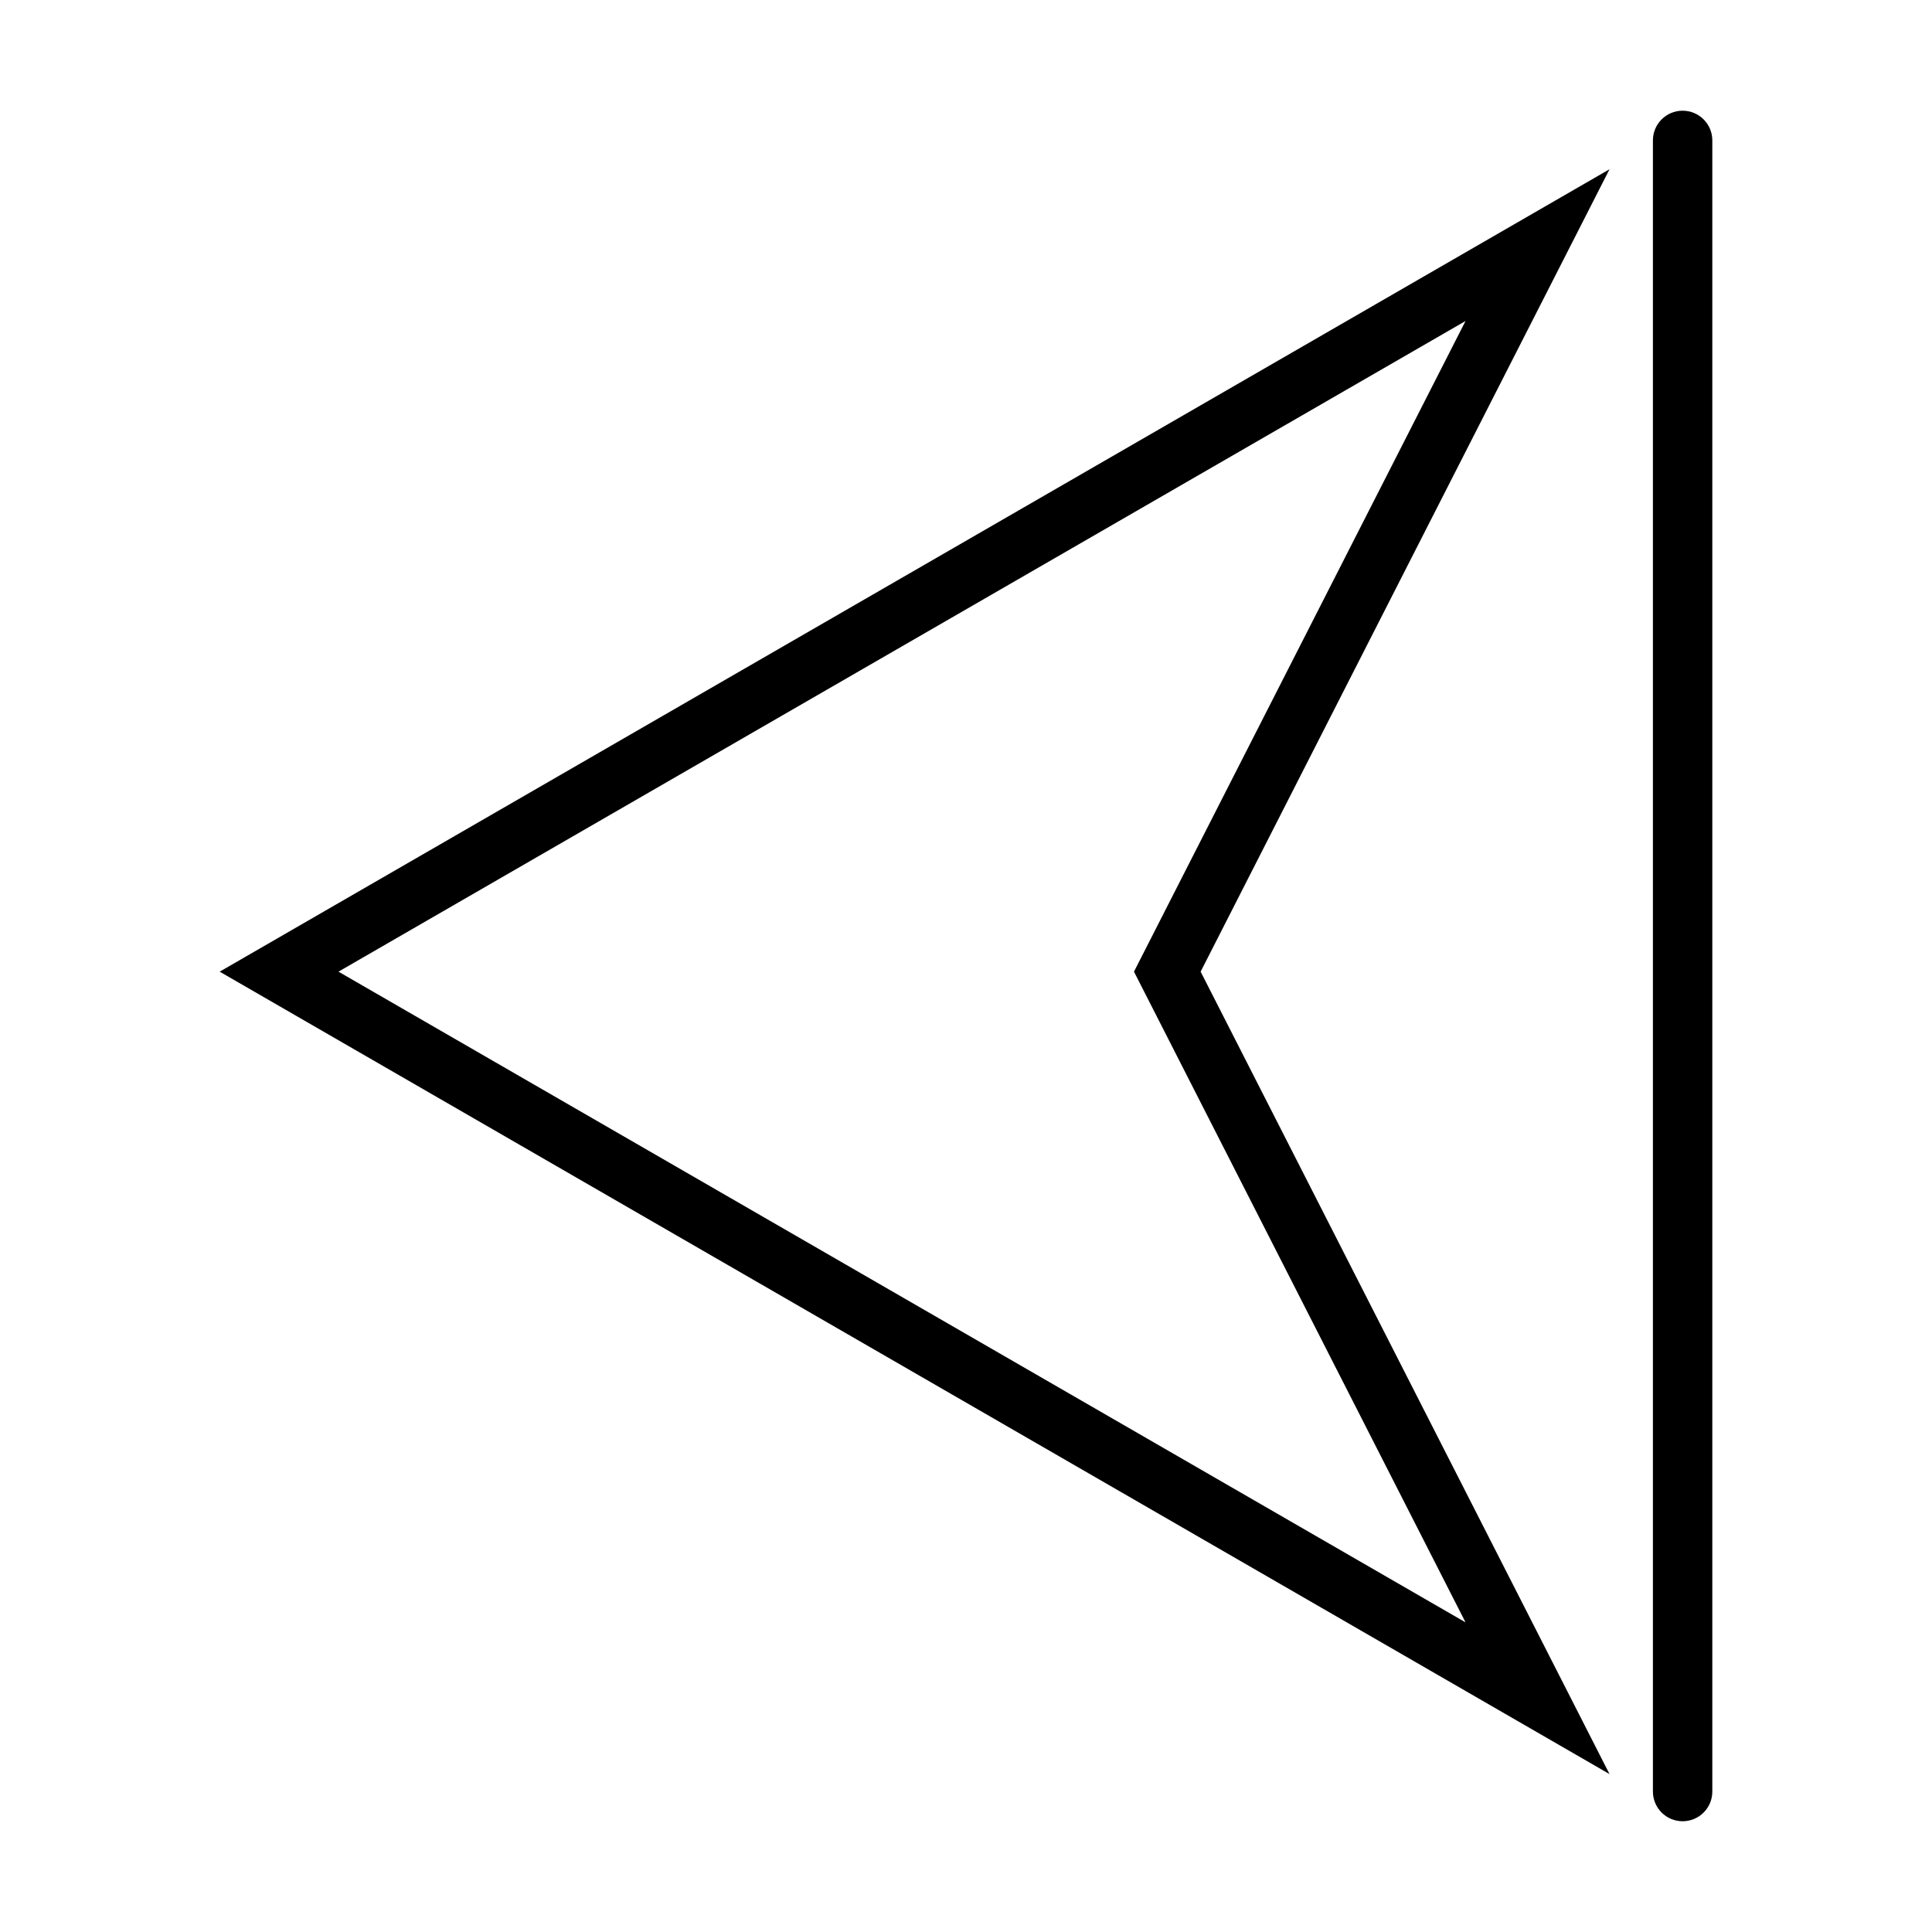 <?xml version="1.0" encoding="UTF-8"?>
<!-- The Best Svg Icon site in the world: iconSvg.co, Visit us! https://iconsvg.co -->
<svg fill="#000000" width="800px" height="800px" version="1.1" viewBox="144 144 512 512" xmlns="http://www.w3.org/2000/svg">
 <g>
  <path d="m570.54 614.15-368.32-212.65 368.32-212.65-108.36 212.65zm-336.84-212.65 298.68 172.44-87.863-172.44 87.863-172.43z"/>
  <path d="m589.91 626.65c-2.086 0-4.09-0.828-5.566-2.305-1.477-1.477-2.305-3.477-2.305-5.566v-437.57c0-4.348 3.523-7.871 7.871-7.871s7.871 3.523 7.871 7.871v437.57c0.004 2.09-0.828 4.09-2.305 5.566-1.477 1.477-3.477 2.305-5.566 2.305z"/>
 </g>
</svg>